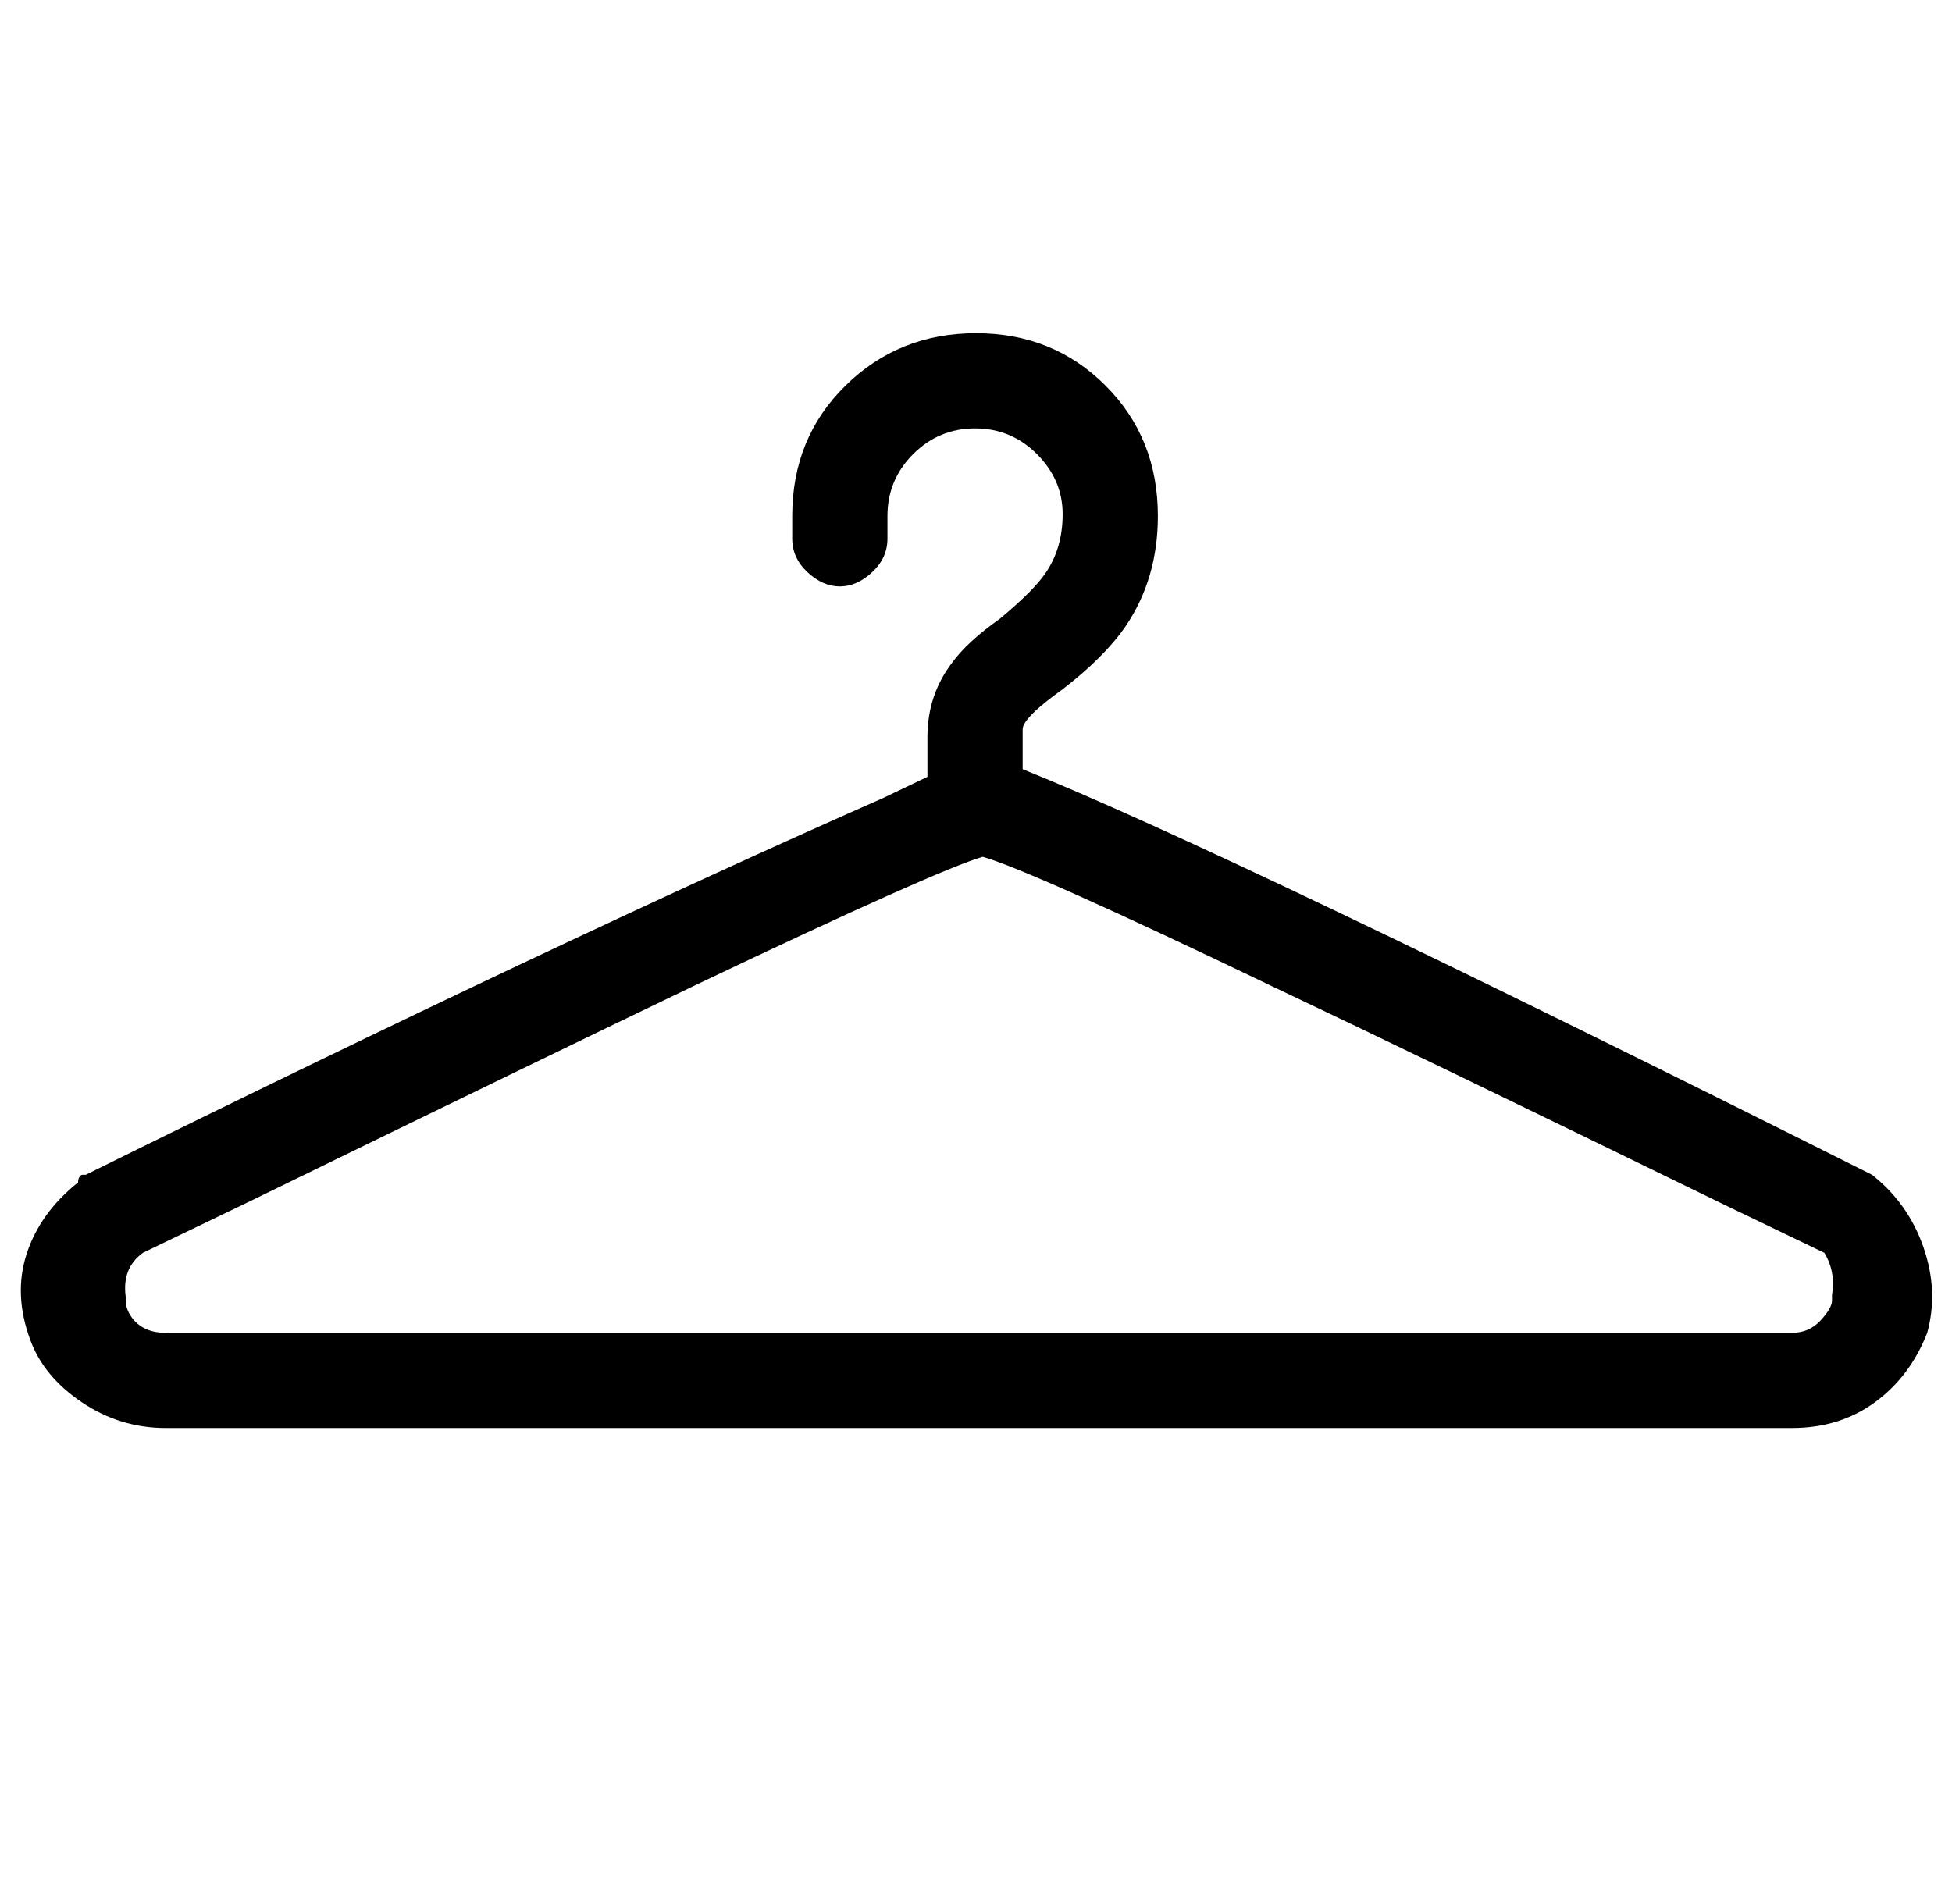 <?xml version="1.0" standalone="no"?>
<!DOCTYPE svg PUBLIC "-//W3C//DTD SVG 1.1//EN" "http://www.w3.org/Graphics/SVG/1.1/DTD/svg11.dtd" >
<svg xmlns="http://www.w3.org/2000/svg" xmlns:xlink="http://www.w3.org/1999/xlink" version="1.1" viewBox="-12 0 1025 1000">
   <path fill="currentColor"
d="M971 617h-1h1q-341 -171 -446 -213v-21q0 -6 21 -21q22 -17 33 -33q17 -25 17 -58q0 -41 -27.5 -68.5t-68 -27.5t-68.5 27.5t-28 68.5v12q0 10 8 17.5t17 7.5t17 -7.5t8 -17.5v-12q0 -19 13.5 -32.5t32.5 -13.5t32.5 13.5t13.5 31.5t-9 31q-6 9 -24 24q-17 12 -25 23
q-13 17 -13 39v21l-23 11q-170 75 -419 198h-2q-2 1 -2 4q-20 16 -27 37.5t2 45.5q7 19 27 32.5t44 13.5h854q25 0 43.5 -13.5t27.5 -36.5q6 -22 -2 -45t-27 -38zM950 683q0 4 -6 10.5t-15 6.5h-854q-11 0 -17 -7q-4 -5 -4 -10v-2q-2 -15 9 -23l54 -26q164 -80 237 -115
q126 -60 150 -67q25 7 152 68q74 35 238 115l52 25q6 10 4 22v3z" />
</svg>
